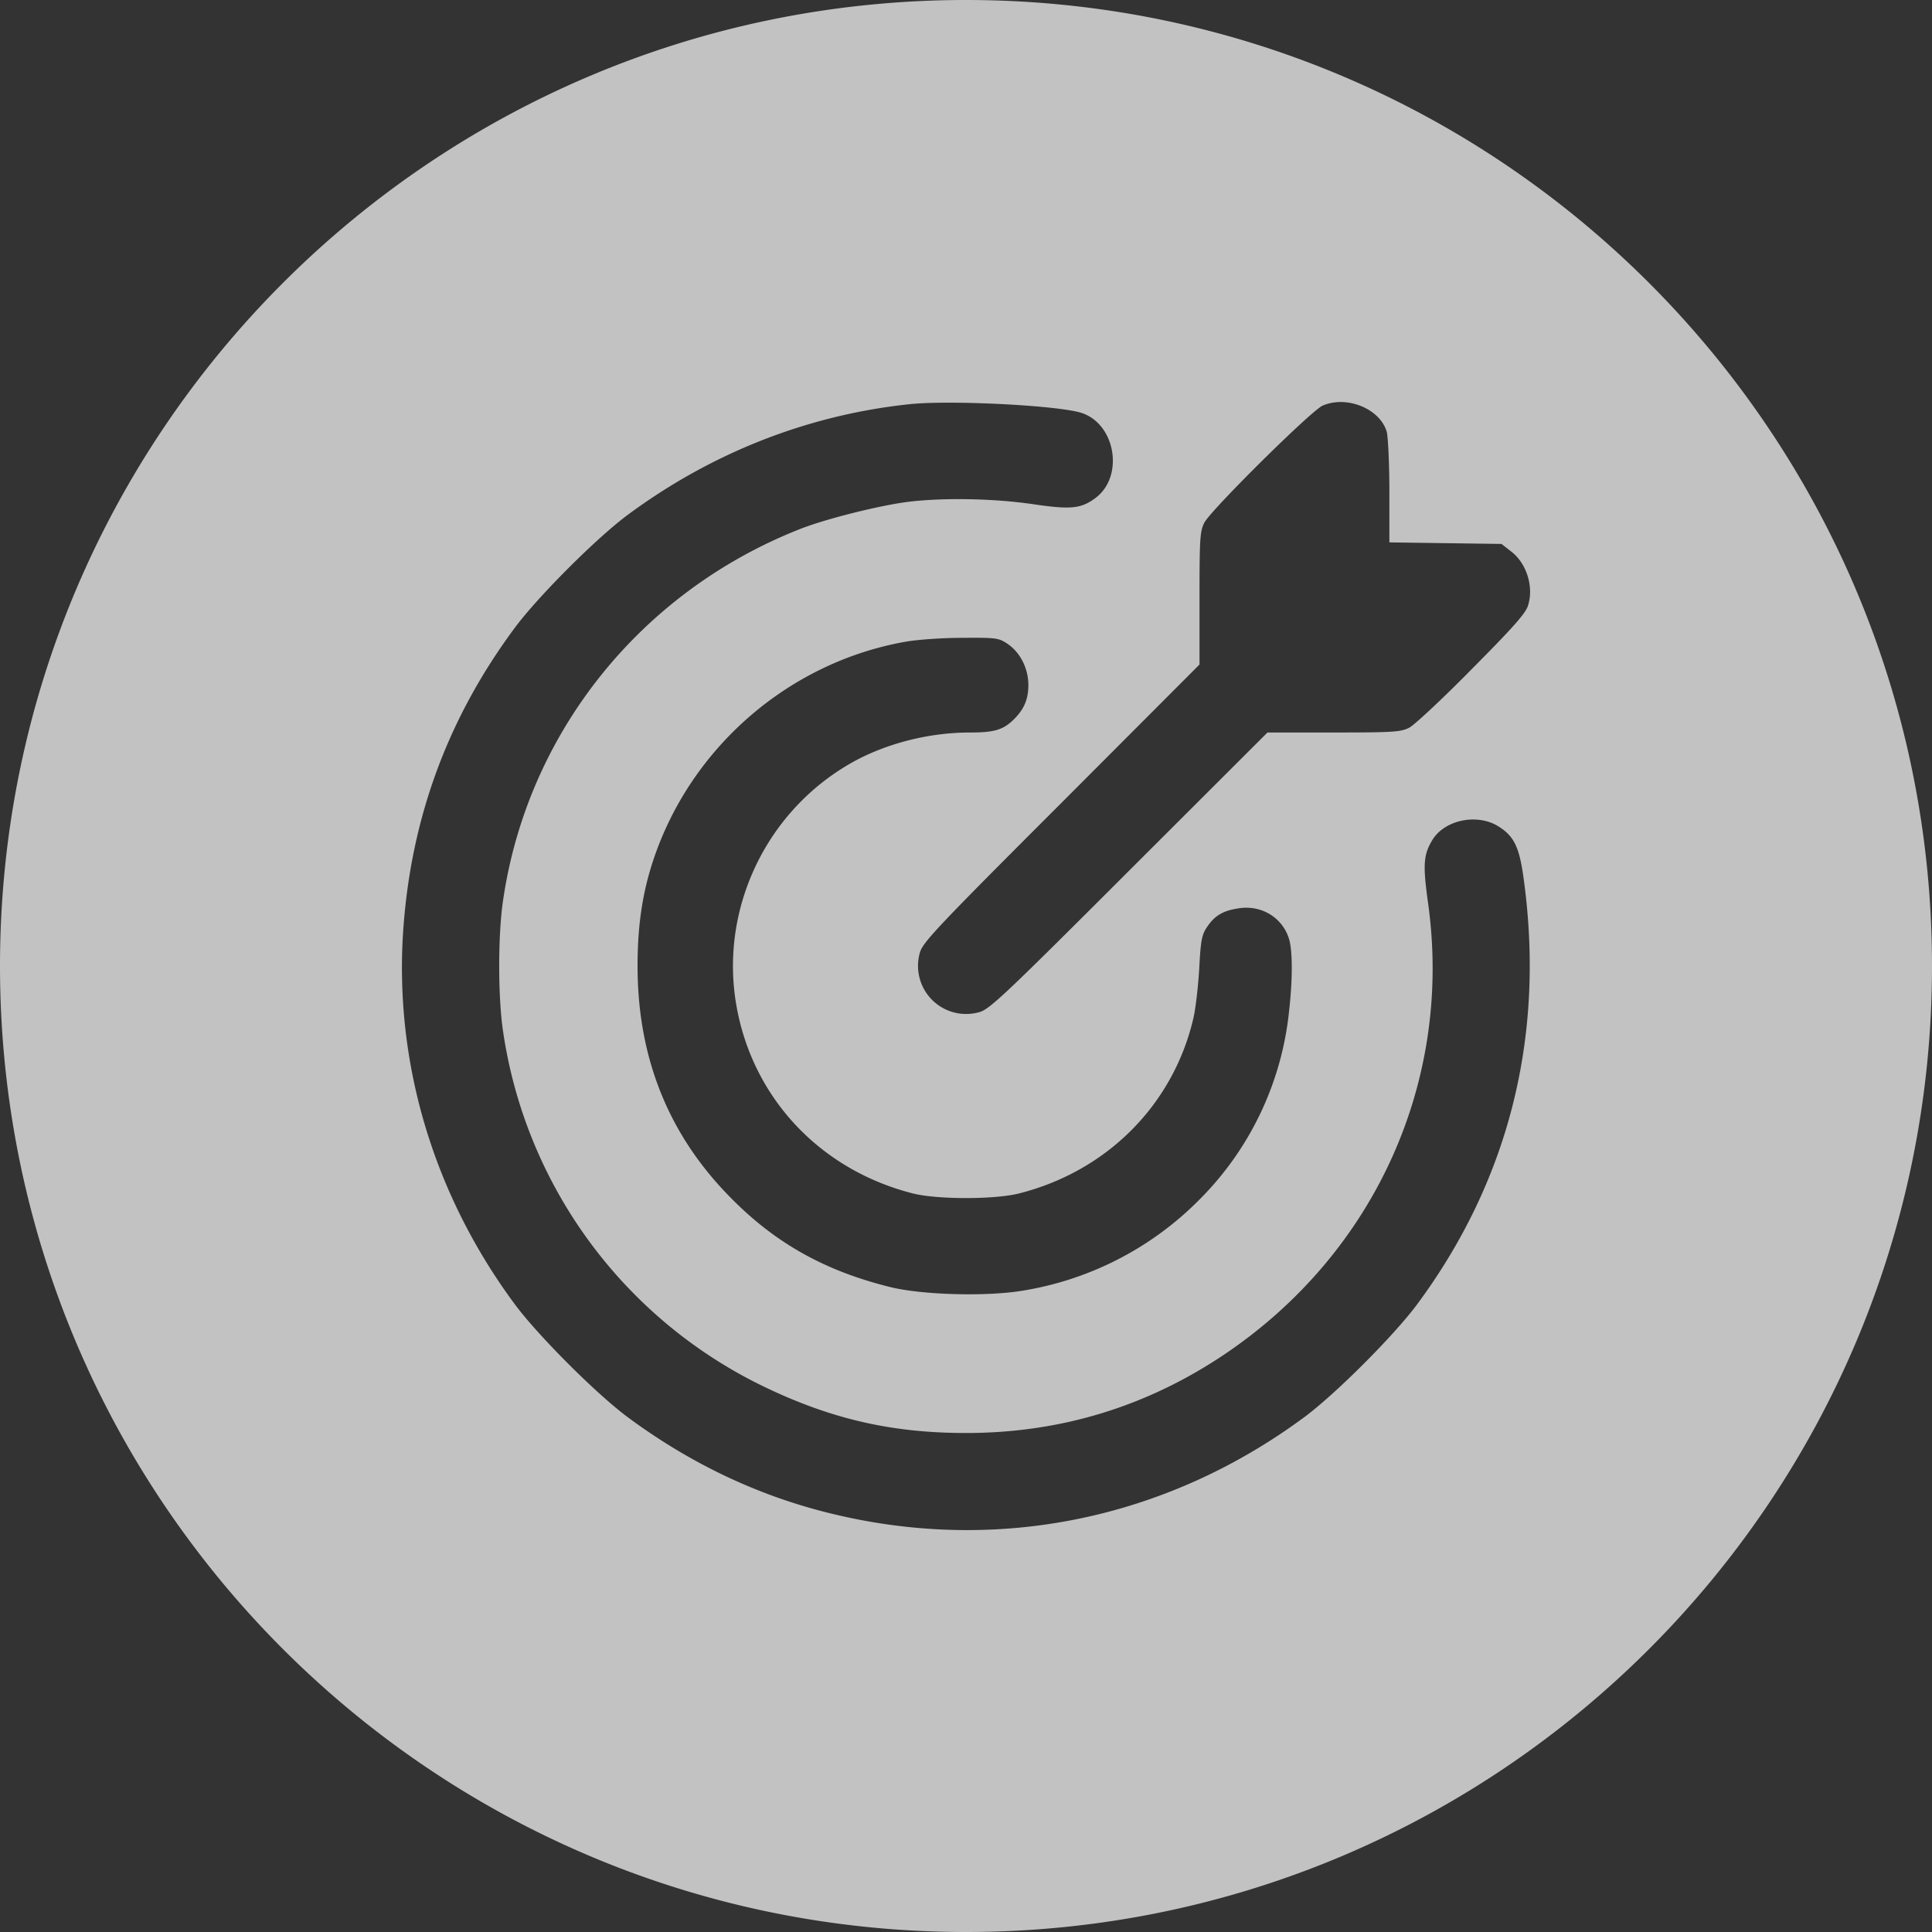 <svg width="50" height="50" fill="none" xmlns="http://www.w3.org/2000/svg"><rect width="100%" height="100%" fill="#333333" stroke="none"/><path opacity=".7" fill-rule="evenodd" clip-rule="evenodd" d="M25 50c13.807 0 25-11.193 25-25S38.807 0 25 0 0 11.193 0 25s11.193 25 25 25Zm6.169-36.475c.18-.338 2.769-2.902 3.061-3.028.631-.272 1.494.087 1.66.684.033.133.067.83.067 1.547v1.309l1.447.02 1.455.02.245.192c.406.306.598.923.439 1.408-.06.2-.412.59-1.455 1.64-.75.764-1.48 1.441-1.613 1.514-.226.113-.399.126-1.96.126h-1.713l-3.585 3.58c-3.215 3.214-3.613 3.592-3.879 3.659a1.245 1.245 0 0 1-1.534-1.534c.067-.266.445-.664 3.66-3.878l3.579-3.586v-1.714c0-1.56.013-1.733.126-1.959Zm-14.935-.192c2.185-1.62 4.695-2.603 7.338-2.876 1.09-.106 3.912.04 4.45.24.856.312 1.062 1.633.338 2.184-.378.286-.644.313-1.633.166-1.003-.146-2.298-.172-3.221-.06-.744.094-2.158.445-2.836.718-4.13 1.64-7.039 5.306-7.656 9.635-.126.89-.126 2.424 0 3.314a12.169 12.169 0 0 0 6.767 9.237c1.74.837 3.307 1.195 5.22 1.195 2.436 0 4.66-.677 6.673-2.025 3.918-2.63 5.937-7.105 5.28-11.72-.134-.97-.114-1.223.119-1.608.325-.524 1.175-.69 1.72-.338.405.259.538.55.65 1.427.538 4.031-.405 7.75-2.775 10.944-.605.81-2.092 2.298-2.902 2.902-3.613 2.676-8.035 3.566-12.358 2.477-1.833-.458-3.573-1.288-5.174-2.477-.81-.604-2.297-2.092-2.902-2.902-2.138-2.882-3.154-6.335-2.888-9.808.219-2.869 1.175-5.419 2.888-7.723.605-.81 2.092-2.298 2.902-2.902Zm7.205 3.274c-3.014.531-5.551 2.723-6.527 5.638-.286.857-.412 1.706-.412 2.756 0 2.397.817 4.41 2.457 6.043 1.136 1.142 2.404 1.846 4.05 2.257.818.213 2.53.26 3.467.1a8.296 8.296 0 0 0 4.536-2.324 8.056 8.056 0 0 0 2.35-4.9c.093-.804.093-1.535.007-1.854-.16-.564-.71-.91-1.308-.816-.405.06-.618.185-.817.478-.14.206-.166.338-.206 1.076-.026.458-.093 1.042-.152 1.294-.525 2.245-2.245 3.965-4.53 4.536-.63.153-2.078.153-2.709 0-2.41-.604-4.17-2.47-4.588-4.874-.419-2.398.684-4.855 2.769-6.15.916-.577 2.125-.91 3.28-.91.618 0 .844-.066 1.11-.318.278-.266.398-.531.398-.91 0-.425-.206-.837-.532-1.062-.239-.16-.292-.166-1.182-.16-.51 0-1.168.047-1.46.1Z" fill="#fff"/></svg>